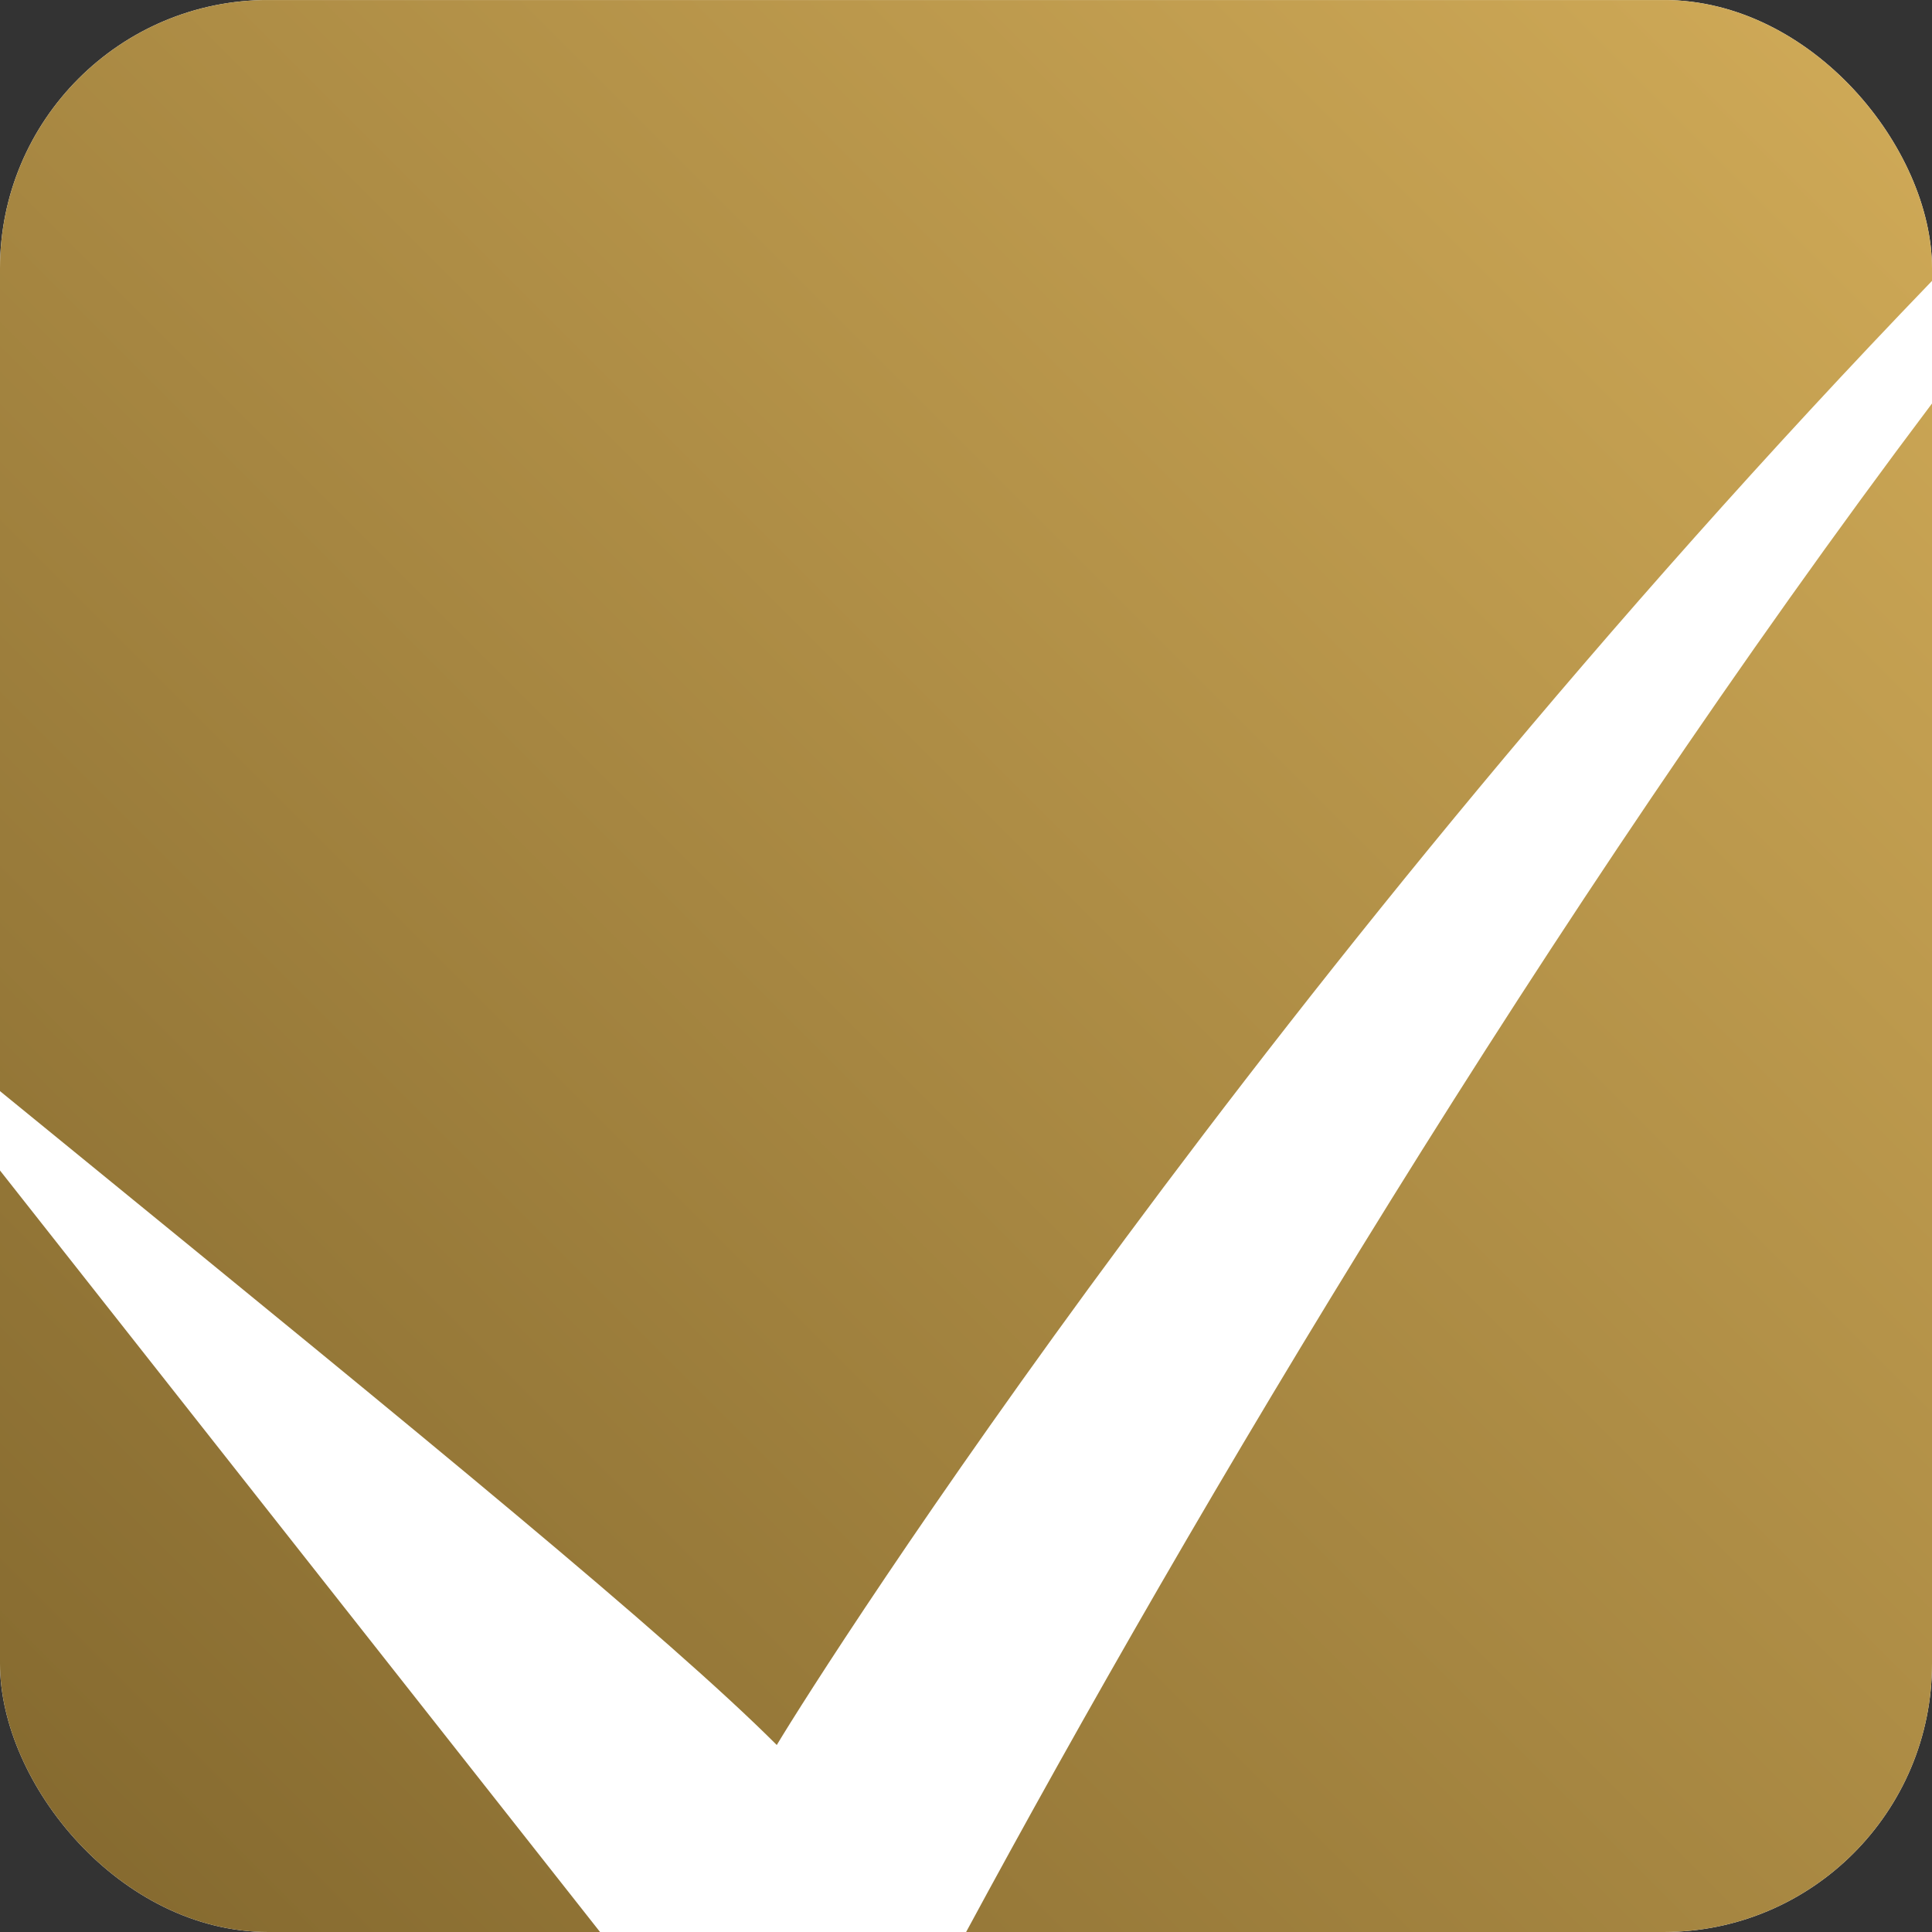 <?xml version="1.0" encoding="UTF-8"?>
<svg xmlns="http://www.w3.org/2000/svg" width="72" height="72" viewBox="0 0 72 72" fill="none">
  <rect x="0" y="0" width="72" height="72" fill="#333333" stroke="none"/>
  <g clip-path="url(#clip0_814_121)">
    <rect width="72" height="72" rx="10" fill="white"></rect>
    <path fill-rule="evenodd" clip-rule="evenodd" d="M2.182 0.001C0.977 0.001 -0 0.978 -0 2.183V40.663C0.866 41.37 1.717 42.064 2.551 42.744C15.767 53.526 24.872 60.955 28.948 65.031C30.875 61.819 47.301 36.108 72 10.468L72 2.183C72 0.978 71.023 0.001 69.818 0.001H2.182ZM72 15.037C57.7 34.033 44.542 56.19 36.004 72.001H22.363L-0 43.621V69.819C-0 71.024 0.977 72.001 2.182 72.001H69.818C71.023 72.001 72 71.024 72 69.819L72 15.037Z" fill="url(#paint0_linear_814_121)"></path>
  </g>
  <defs>
    <linearGradient id="paint0_linear_814_121" x1="72" y1="0.001" x2="-0" y2="72.001" gradientUnits="userSpaceOnUse">
      <stop stop-color="#D1AB58"></stop>
      <stop offset="1" stop-color="#83682E"></stop>
    </linearGradient>
    <clipPath id="clip0_814_121">
      <rect width="72" height="72" rx="10" fill="white"></rect>
    </clipPath>
  </defs>
</svg>

